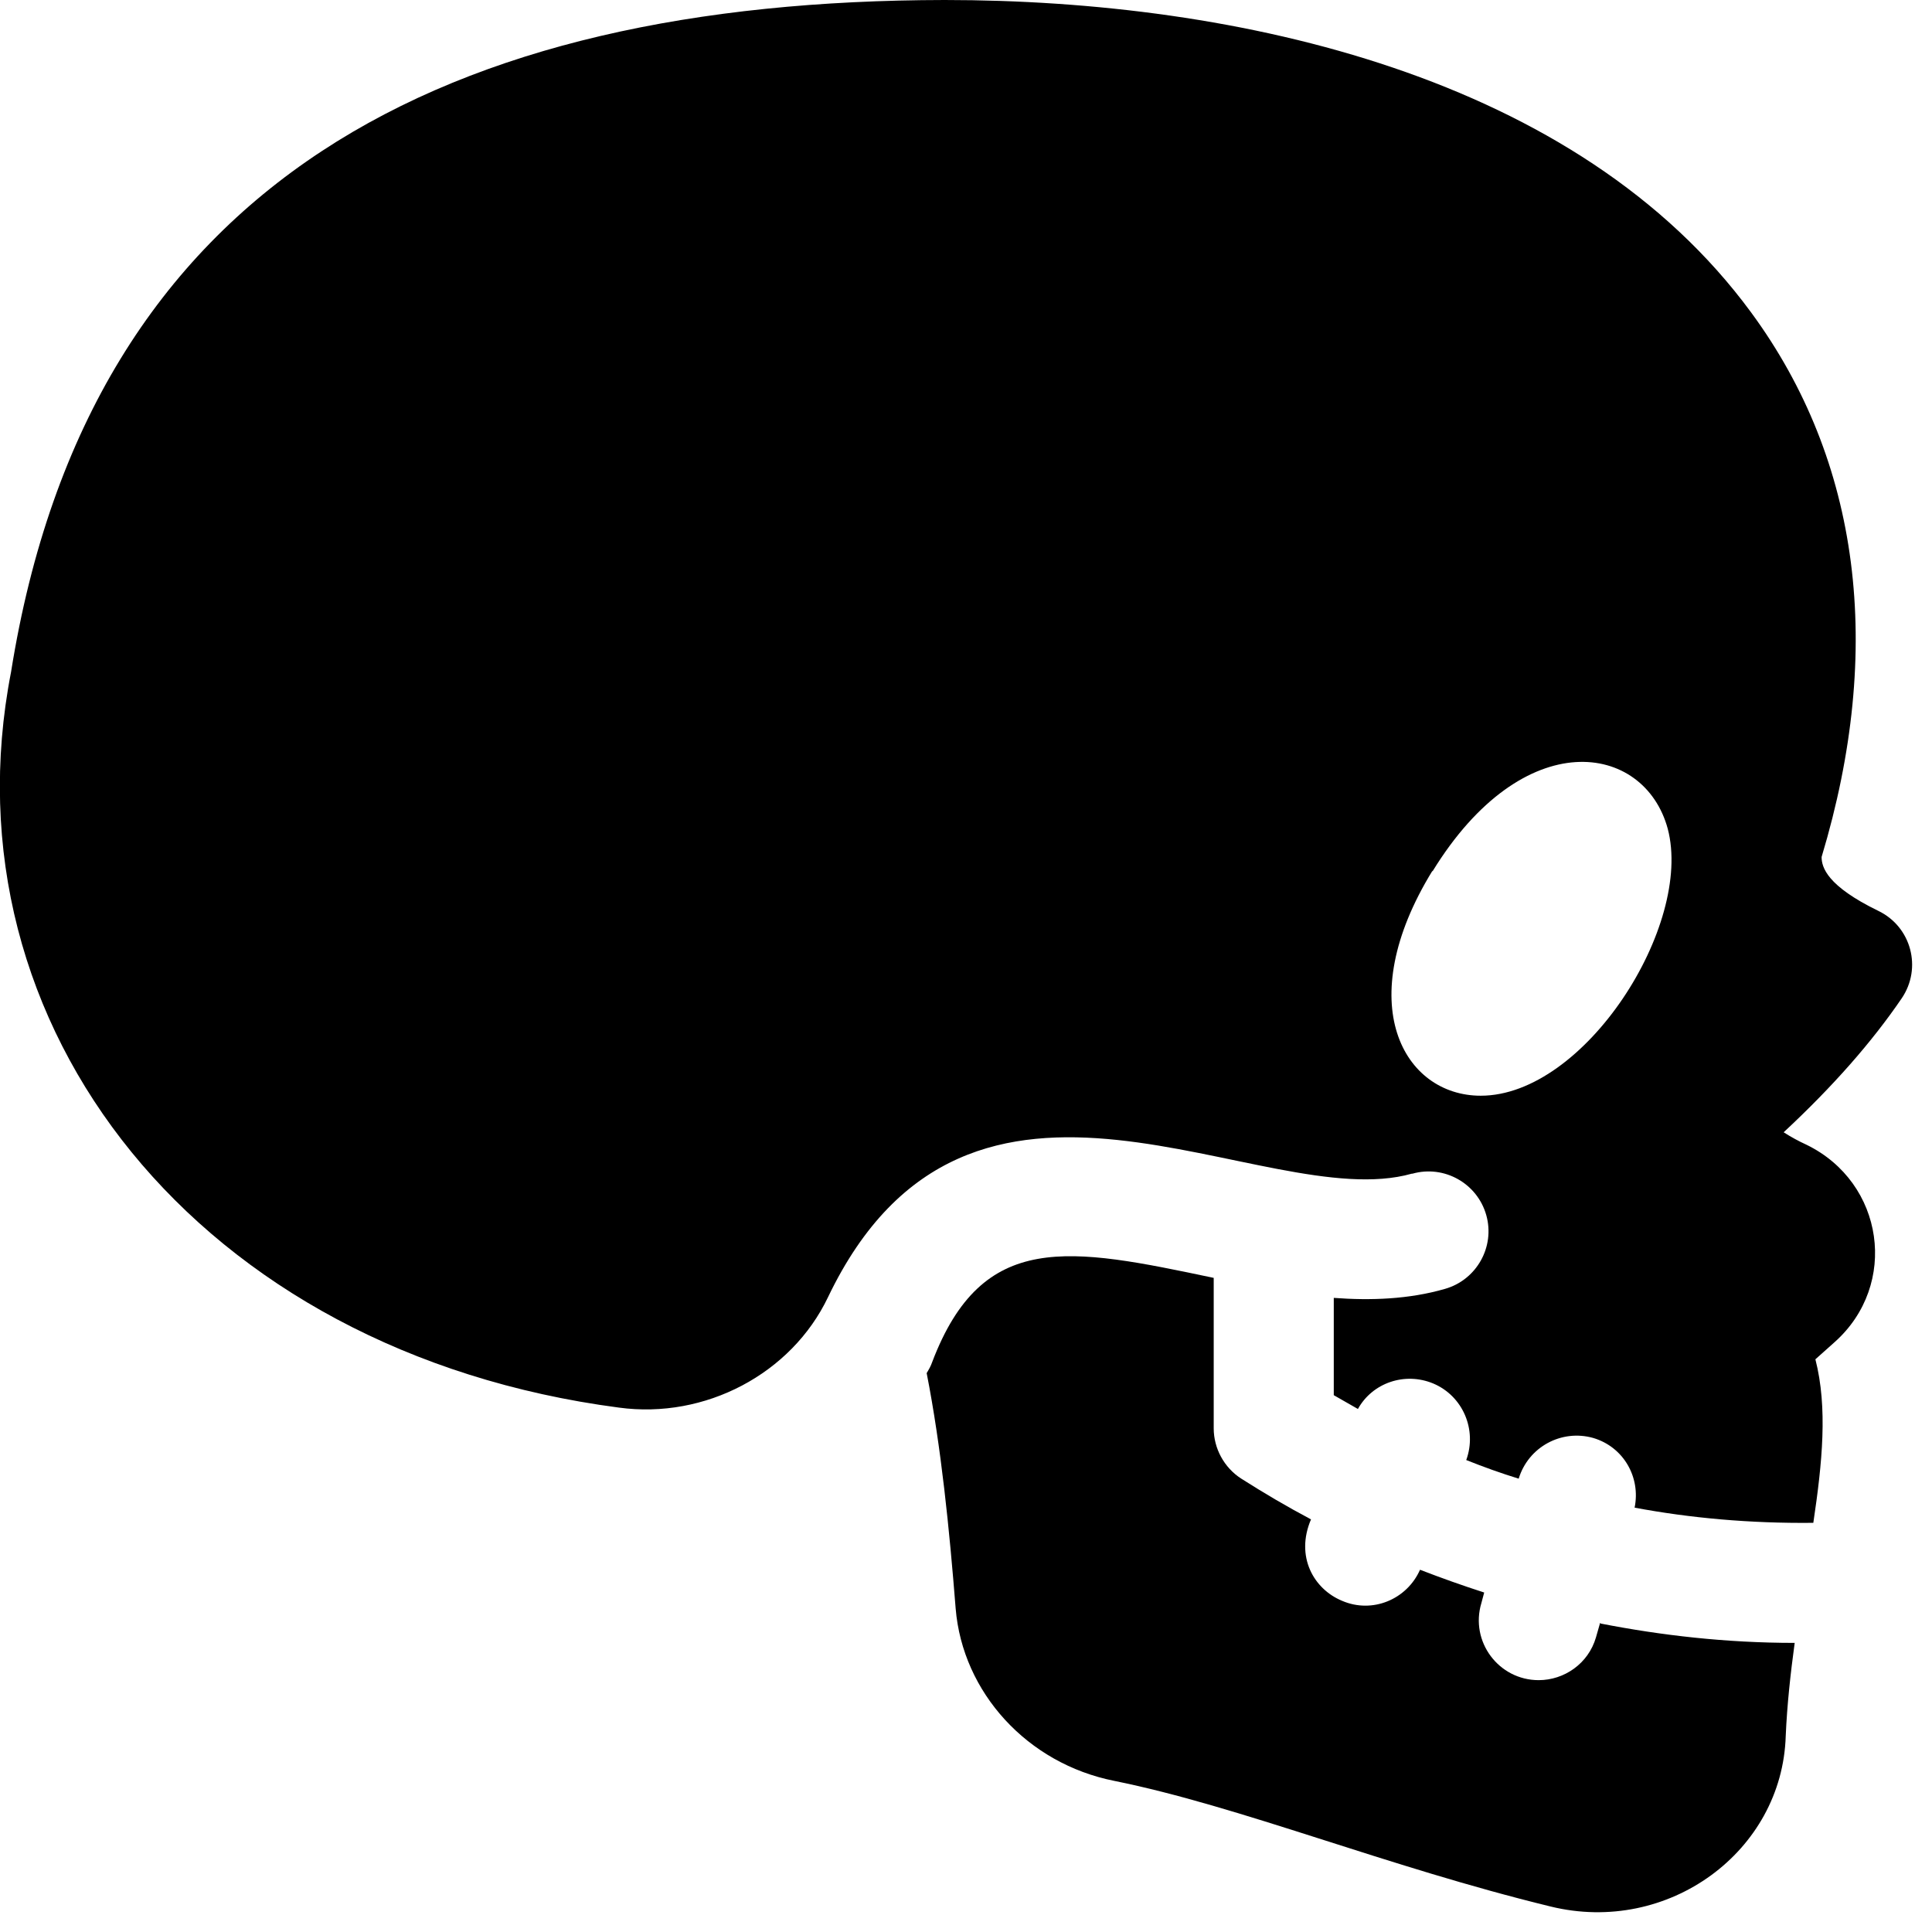 <?xml version="1.0" encoding="UTF-8"?> <svg xmlns="http://www.w3.org/2000/svg" width="28" height="28" viewBox="0 0 28 28" fill="none"><g clip-path="url(#clip0_747_368)"><path d="M20.47 17.01C20.93 16.88 21.41 17.15 21.54 17.61C21.67 18.07 21.4 18.55 20.94 18.68C20.42 18.83 19.87 18.85 19.33 18.81V20.22C19.45 20.29 19.56 20.35 19.68 20.42C19.89 20.04 20.36 19.88 20.77 20.05C21.2 20.23 21.41 20.72 21.25 21.16C21.5 21.26 21.75 21.35 22.01 21.43C22.15 20.97 22.63 20.71 23.09 20.84C23.53 20.97 23.78 21.41 23.69 21.85C24.49 22 25.36 22.08 26.28 22.07C26.41 21.2 26.49 20.4 26.31 19.7L26.59 19.45C27.52 18.62 27.31 17.14 26.18 16.59C26.07 16.54 25.96 16.48 25.85 16.41C26.57 15.74 27.13 15.1 27.56 14.47C27.86 14.03 27.7 13.43 27.22 13.2C26.48 12.84 26.4 12.57 26.4 12.42C27.31 9.4 26.96 6.68 25.38 4.53C22.87 1.11 17.96 0 13.69 0C6.51 0.01 1.3 2.59 0.16 9.74C-0.84 14.88 2.88 19.6 8.97 20.4C10.22 20.57 11.47 19.91 12 18.8C14.06 14.5 18.3 17.62 20.46 17.01H20.47ZM20.76 12.63C22.08 10.48 23.83 10.76 24.17 12.01C24.54 13.41 22.97 15.88 21.46 15.88C20.34 15.88 19.58 14.54 20.76 12.62V12.63Z" fill="black"></path><path d="M23.19 23.52L23.13 23.73C23.02 24.11 22.67 24.35 22.3 24.35C21.72 24.35 21.3 23.79 21.47 23.23L21.51 23.08C21.2 22.98 20.89 22.87 20.58 22.75C20.39 23.18 19.89 23.39 19.45 23.2C19.04 23.03 18.77 22.56 19 22.02C18.66 21.84 18.32 21.64 17.99 21.43C17.74 21.27 17.59 20.99 17.59 20.7V18.52C15.5 18.08 14.24 17.82 13.51 19.74C13.49 19.8 13.46 19.85 13.43 19.9C13.64 20.97 13.76 22.17 13.85 23.31C13.95 24.53 14.89 25.56 16.15 25.81C17.98 26.18 20.09 27.05 22.47 27.63C24.18 28.05 25.83 26.83 25.88 25.16C25.9 24.7 25.95 24.25 26.01 23.81C25.01 23.81 24.07 23.7 23.2 23.53L23.19 23.52Z" fill="black"></path></g><defs><clipPath id="clip0_747_368"><rect width="27.72" height="27.72" fill="white"></rect></clipPath></defs></svg> 